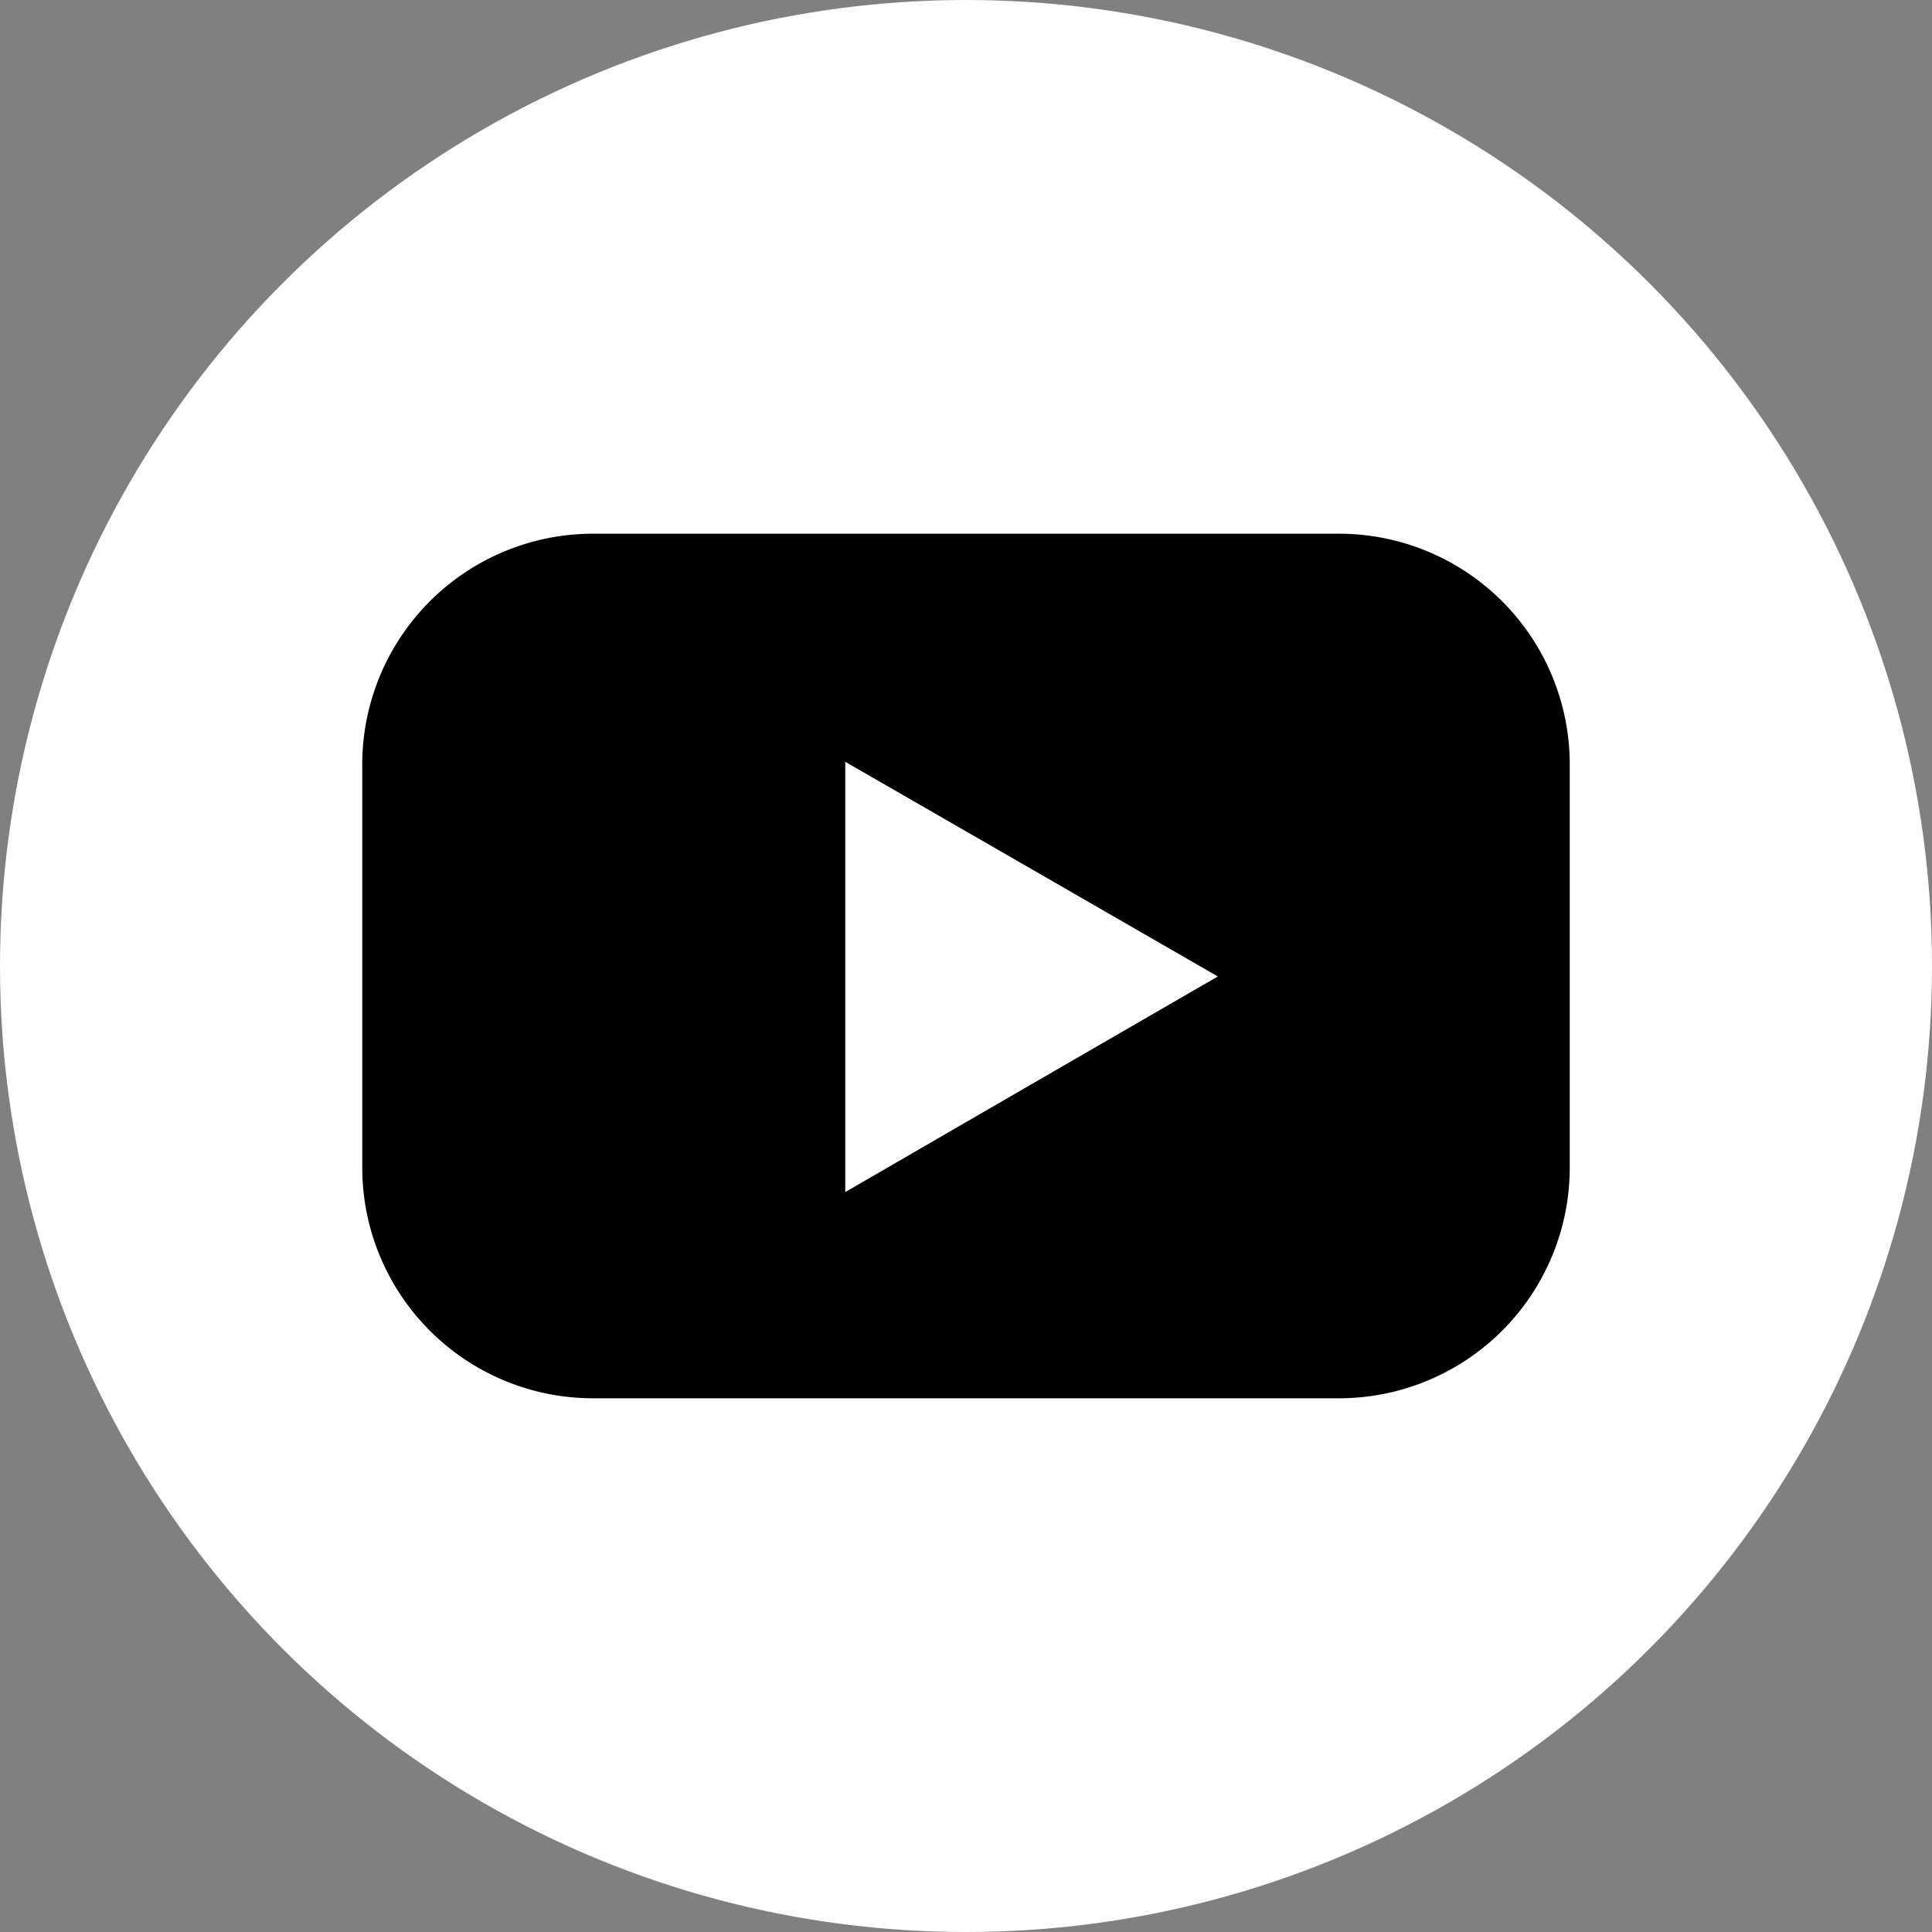 <svg id="Layer_1" data-name="Layer 1" xmlns="http://www.w3.org/2000/svg" viewBox="0 0 144 144"><rect x="0" y="0" width="144" height="144" fill="#808080" stroke="none"/><defs><style>.cls-1{fill:#fff;}</style></defs><circle class="cls-1" cx="72" cy="72" r="72"/><path d="M99.85,39.78H44.15A17.2,17.2,0,0,0,27,56.93V87.07a17.2,17.2,0,0,0,17.15,17.15h55.7A17.2,17.2,0,0,0,117,87.07V56.93A17.2,17.2,0,0,0,99.85,39.78Zm-23,41.05L63,88.85V56.78l13.89,8,13.88,8Z"/></svg>